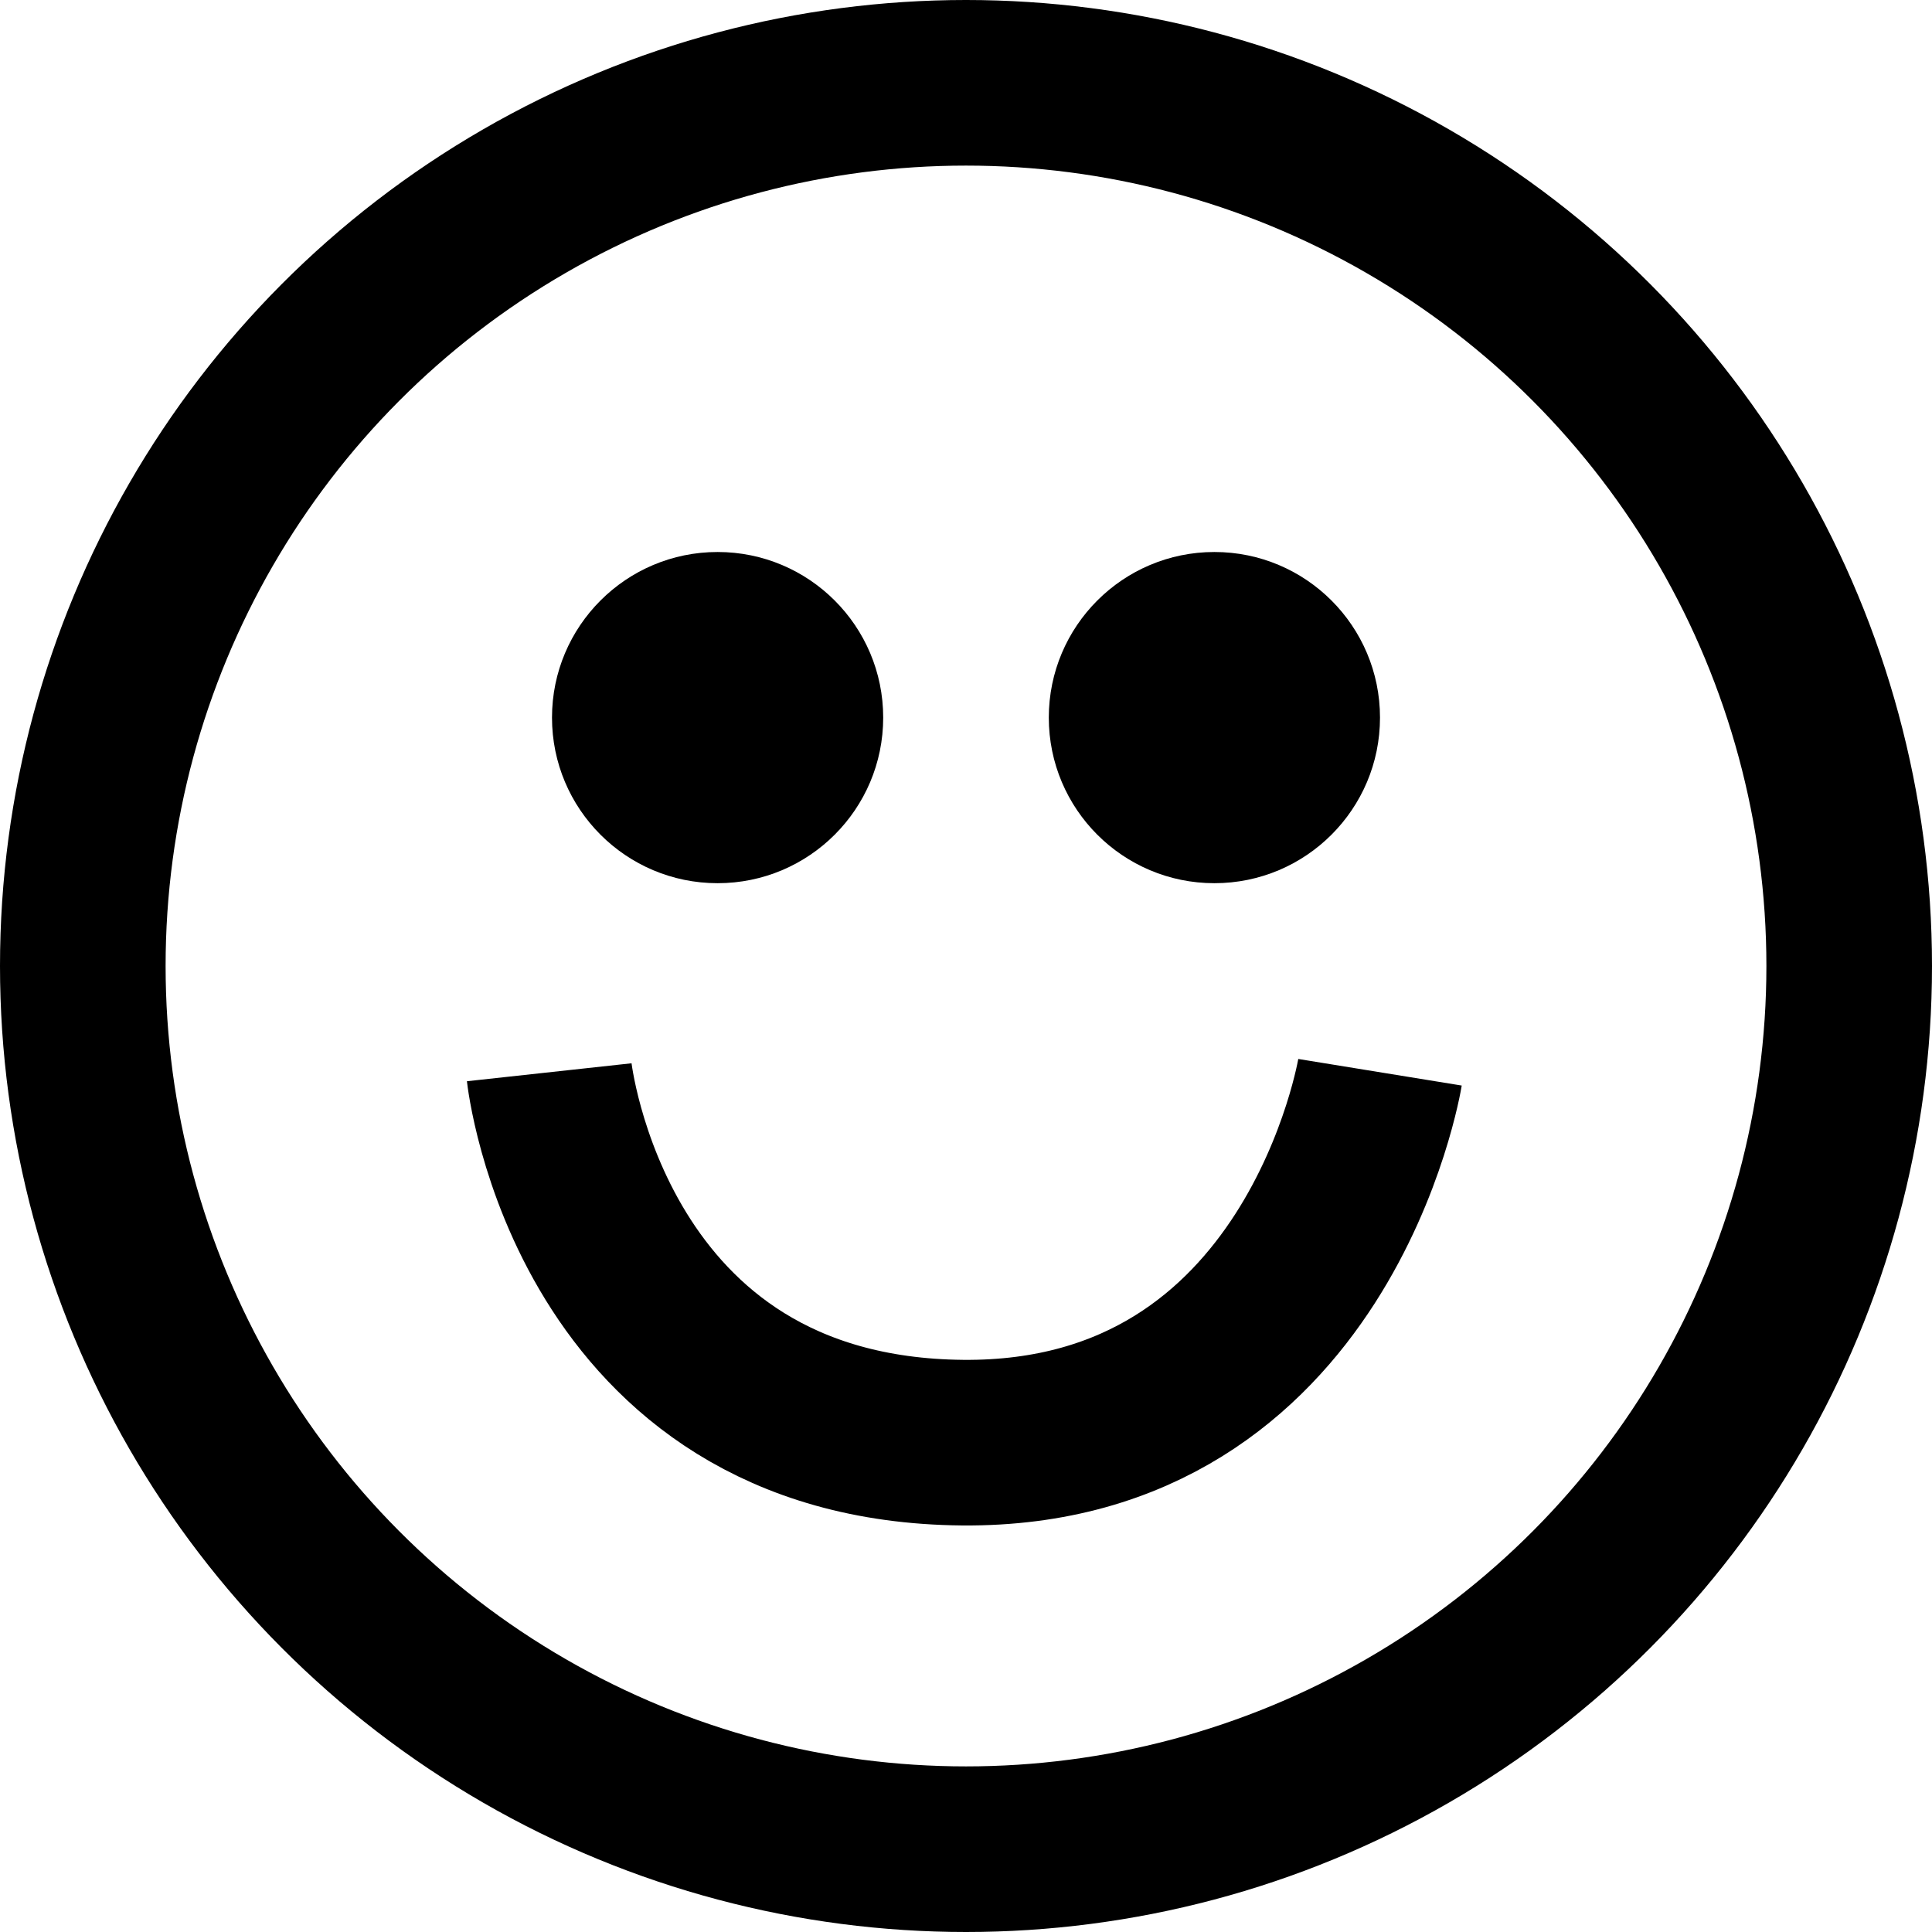 <?xml version="1.0" encoding="UTF-8"?><svg id="a" xmlns="http://www.w3.org/2000/svg" viewBox="0 0 70 70"><g id="b"><g id="c"><g id="d"><circle cx="35" cy="35" r="35" style="fill:none;"/><circle cx="35" cy="35" r="32" style="fill:none; stroke:#000; stroke-width:6px;"/></g><circle id="e" cx="26" cy="26" r="6"/><circle id="f" cx="44" cy="26" r="6"/></g><path id="g" d="M50,38.85s-2.2,13.53-15.12,13.42c-13.53-.12-14.98-13.42-14.98-13.42" style="fill:none; stroke:#000; stroke-width:6px;"/></g></svg>
